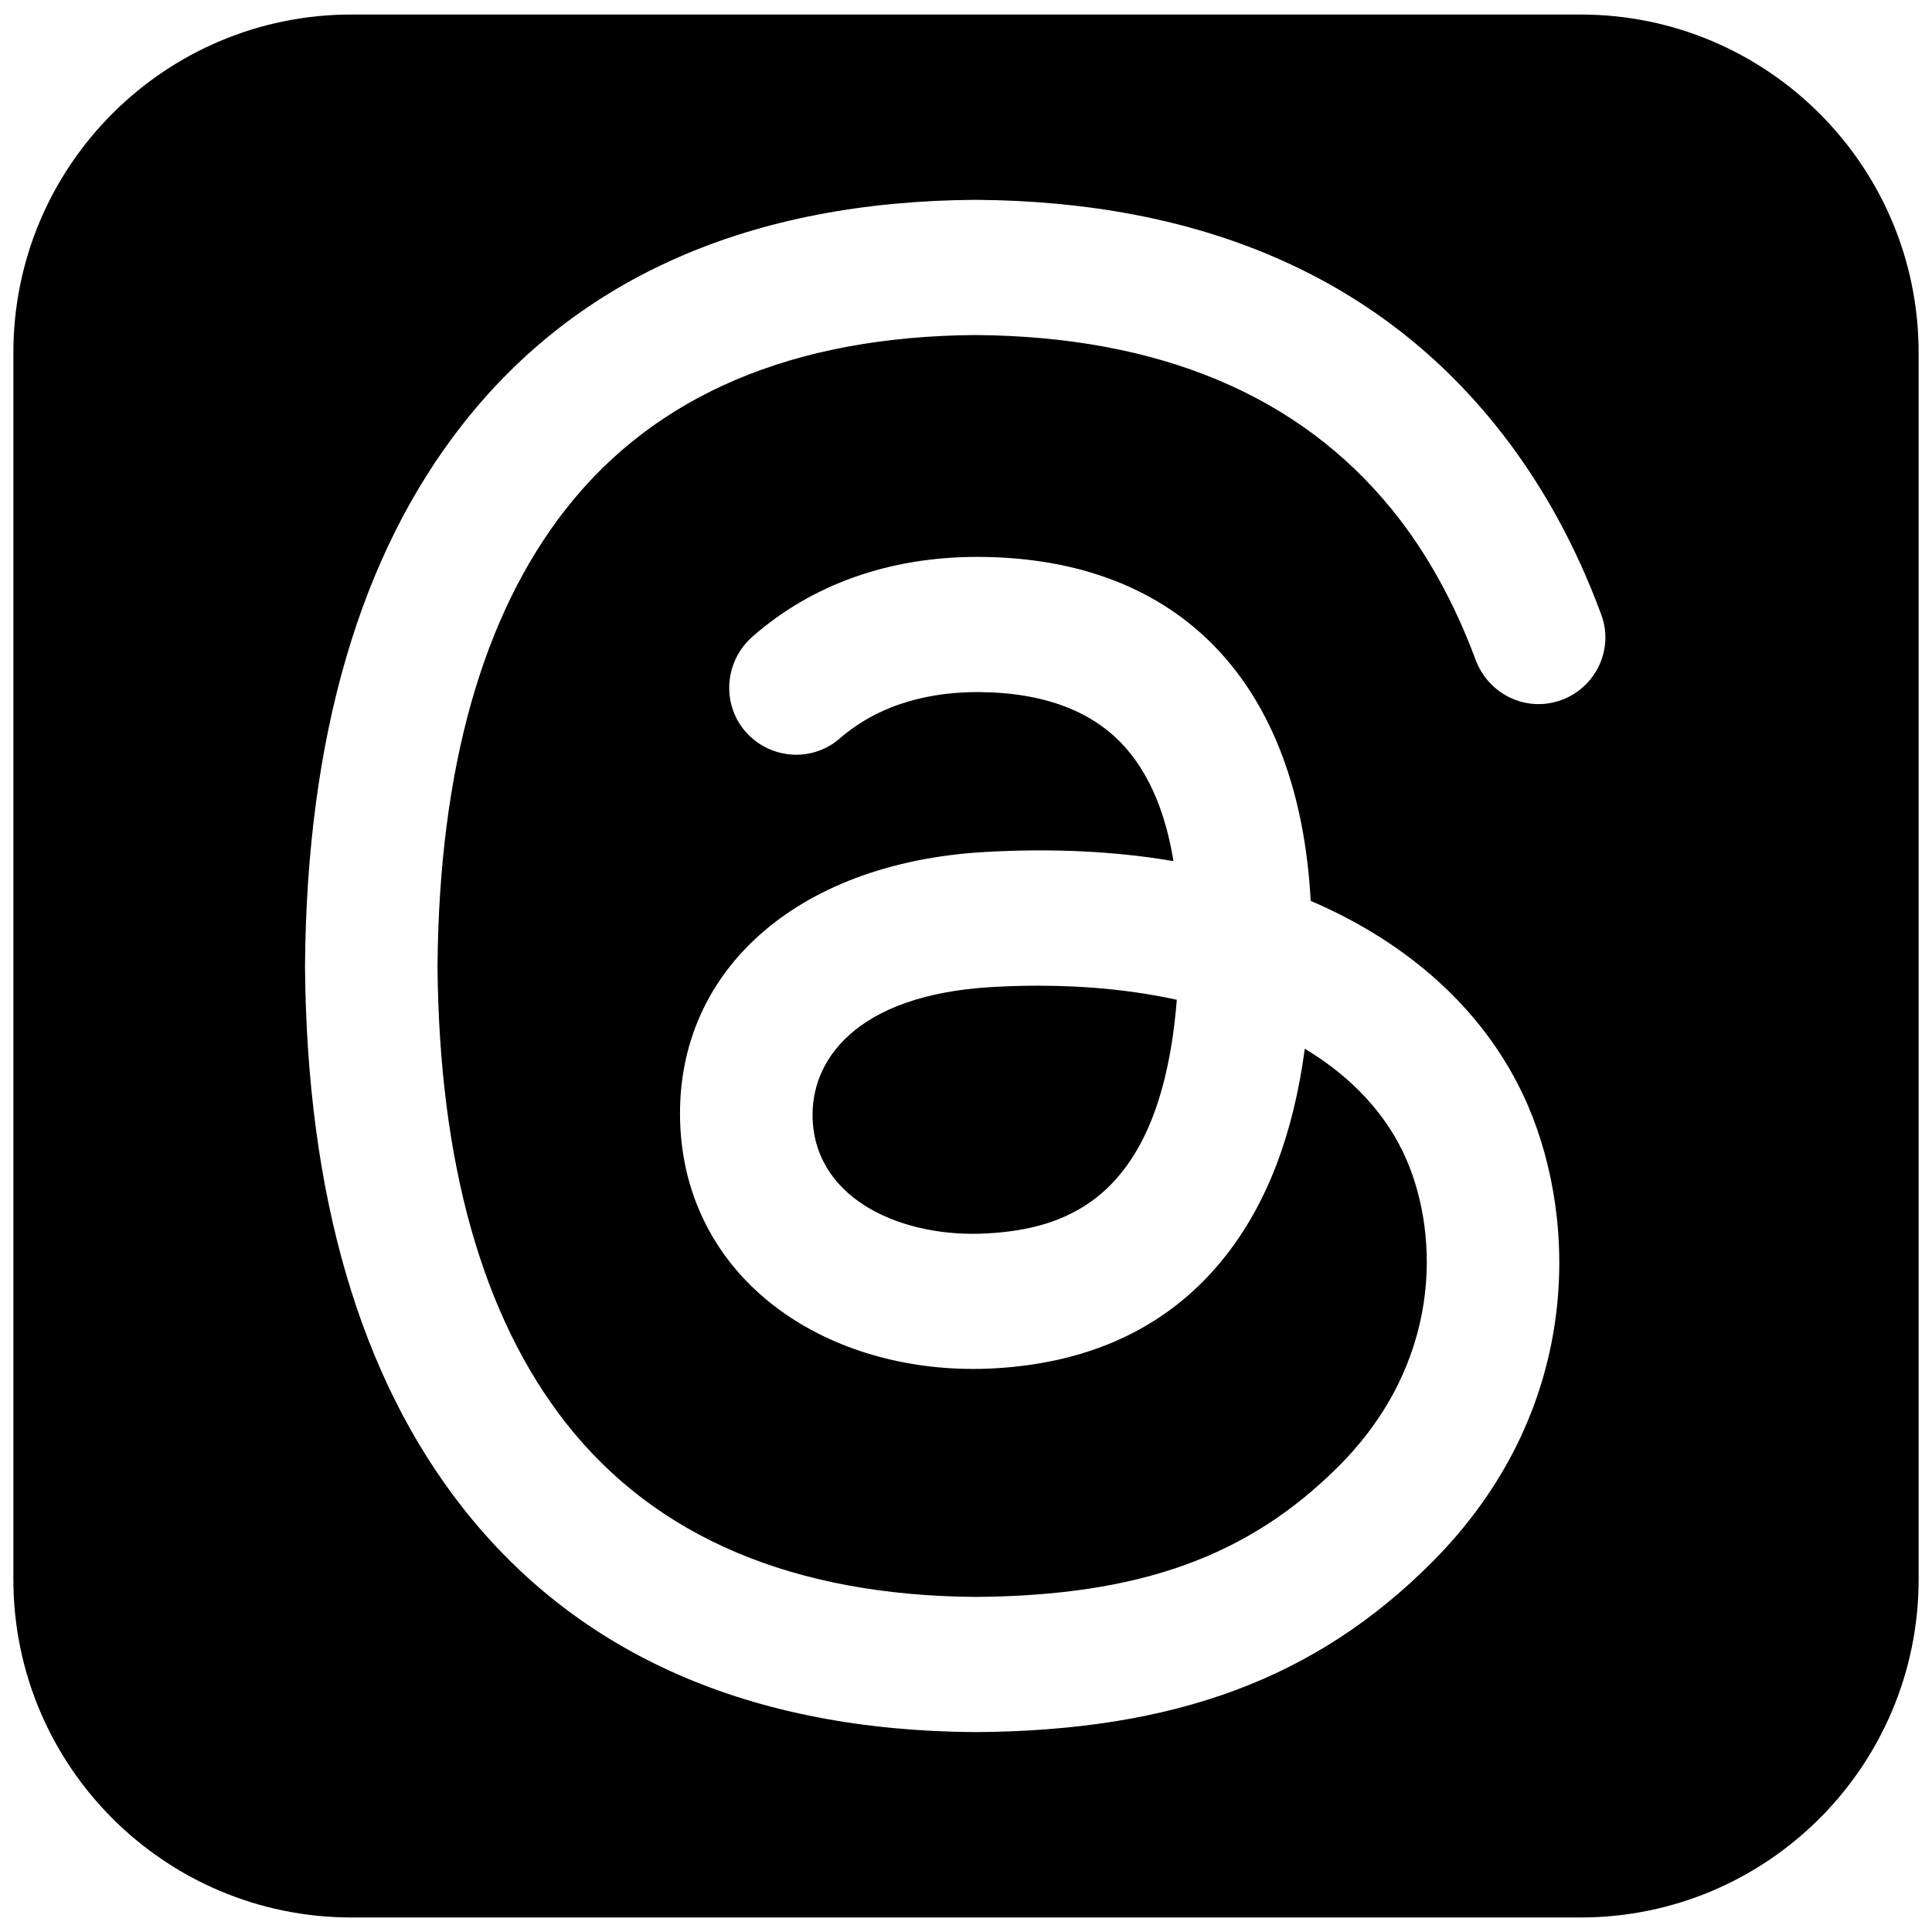 <svg xmlns="http://www.w3.org/2000/svg" xmlns:xlink="http://www.w3.org/1999/xlink" id="Layer_1" width="128px" height="128px" viewBox="0 0 128 128" xml:space="preserve">  <g>    <path d="M65.72,65.394c-9.076,0.523-12.087,4.914-11.877,8.849c0.283,5.307,6.018,7.785,11.538,7.474   c5.405-0.297,11.539-2.417,12.586-15.479c-2.804-0.613-5.889-0.934-9.185-0.934C67.78,65.305,66.76,65.333,65.72,65.394z"></path>    <path d="M104.709,0.962H23.291c-12.374,0-22.405,10.031-22.405,22.405v81.266c0,12.374,10.031,22.405,22.405,22.405h81.418   c12.374,0,22.405-10.031,22.405-22.405V23.367C127.114,10.993,117.083,0.962,104.709,0.962z M103.066,46.5   c-2.224,0.593-4.501-0.631-5.303-2.789c-1.418-3.813-3.273-7.16-5.55-9.962c-6.157-7.576-15.437-11.462-27.585-11.552   c-12.061,0.089-21.182,3.957-27.112,11.496c-5.553,7.059-8.423,17.256-8.53,30.307c0.107,13.051,2.977,23.247,8.529,30.304   c5.93,7.539,15.052,11.407,27.112,11.496c10.872-0.08,18.066-2.667,24.051-8.646c6.831-6.825,6.704-15.197,4.519-20.291   c-1.285-2.996-3.611-5.49-6.75-7.384c-0.764,5.698-2.496,10.22-5.234,13.71c-3.604,4.595-8.772,7.108-15.359,7.469   c-4.987,0.272-9.787-0.931-13.513-3.391c-4.407-2.91-6.987-7.363-7.263-12.541c-0.544-10.206,7.554-17.552,20.148-18.278   c4.47-0.256,8.653-0.055,12.52,0.603c-0.513-3.14-1.55-5.629-3.101-7.429c-2.13-2.473-5.421-3.741-9.783-3.769   c-0.04,0-0.081,0-0.121,0c-2.749,0-6.269,0.604-9.122,3.086c-1.512,1.316-3.733,1.416-5.386,0.282   c-2.409-1.652-2.572-5.114-0.378-7.043c3.912-3.439,9.034-5.282,14.882-5.282c0.06,0,0.12,0,0.18,0   c13.247,0.085,21.137,8.351,21.92,22.789c0.45,0.193,0.895,0.395,1.332,0.605c6.181,2.966,10.701,7.455,13.073,12.983   c3.305,7.708,3.607,20.264-6.42,30.281c-7.664,7.657-16.967,11.112-30.164,11.203h-0.059c-14.845-0.102-26.26-5.098-33.929-14.847   c-6.824-8.675-10.344-20.746-10.462-35.877V64v-0.036c0.118-15.131,3.638-27.202,10.462-35.877   c7.669-9.749,19.084-14.744,33.929-14.847h0.059c14.875,0.103,26.419,5.079,34.313,14.791c2.981,3.667,5.357,7.912,7.123,12.708   C106.987,43.165,105.563,45.834,103.066,46.5z"></path>  </g></svg>